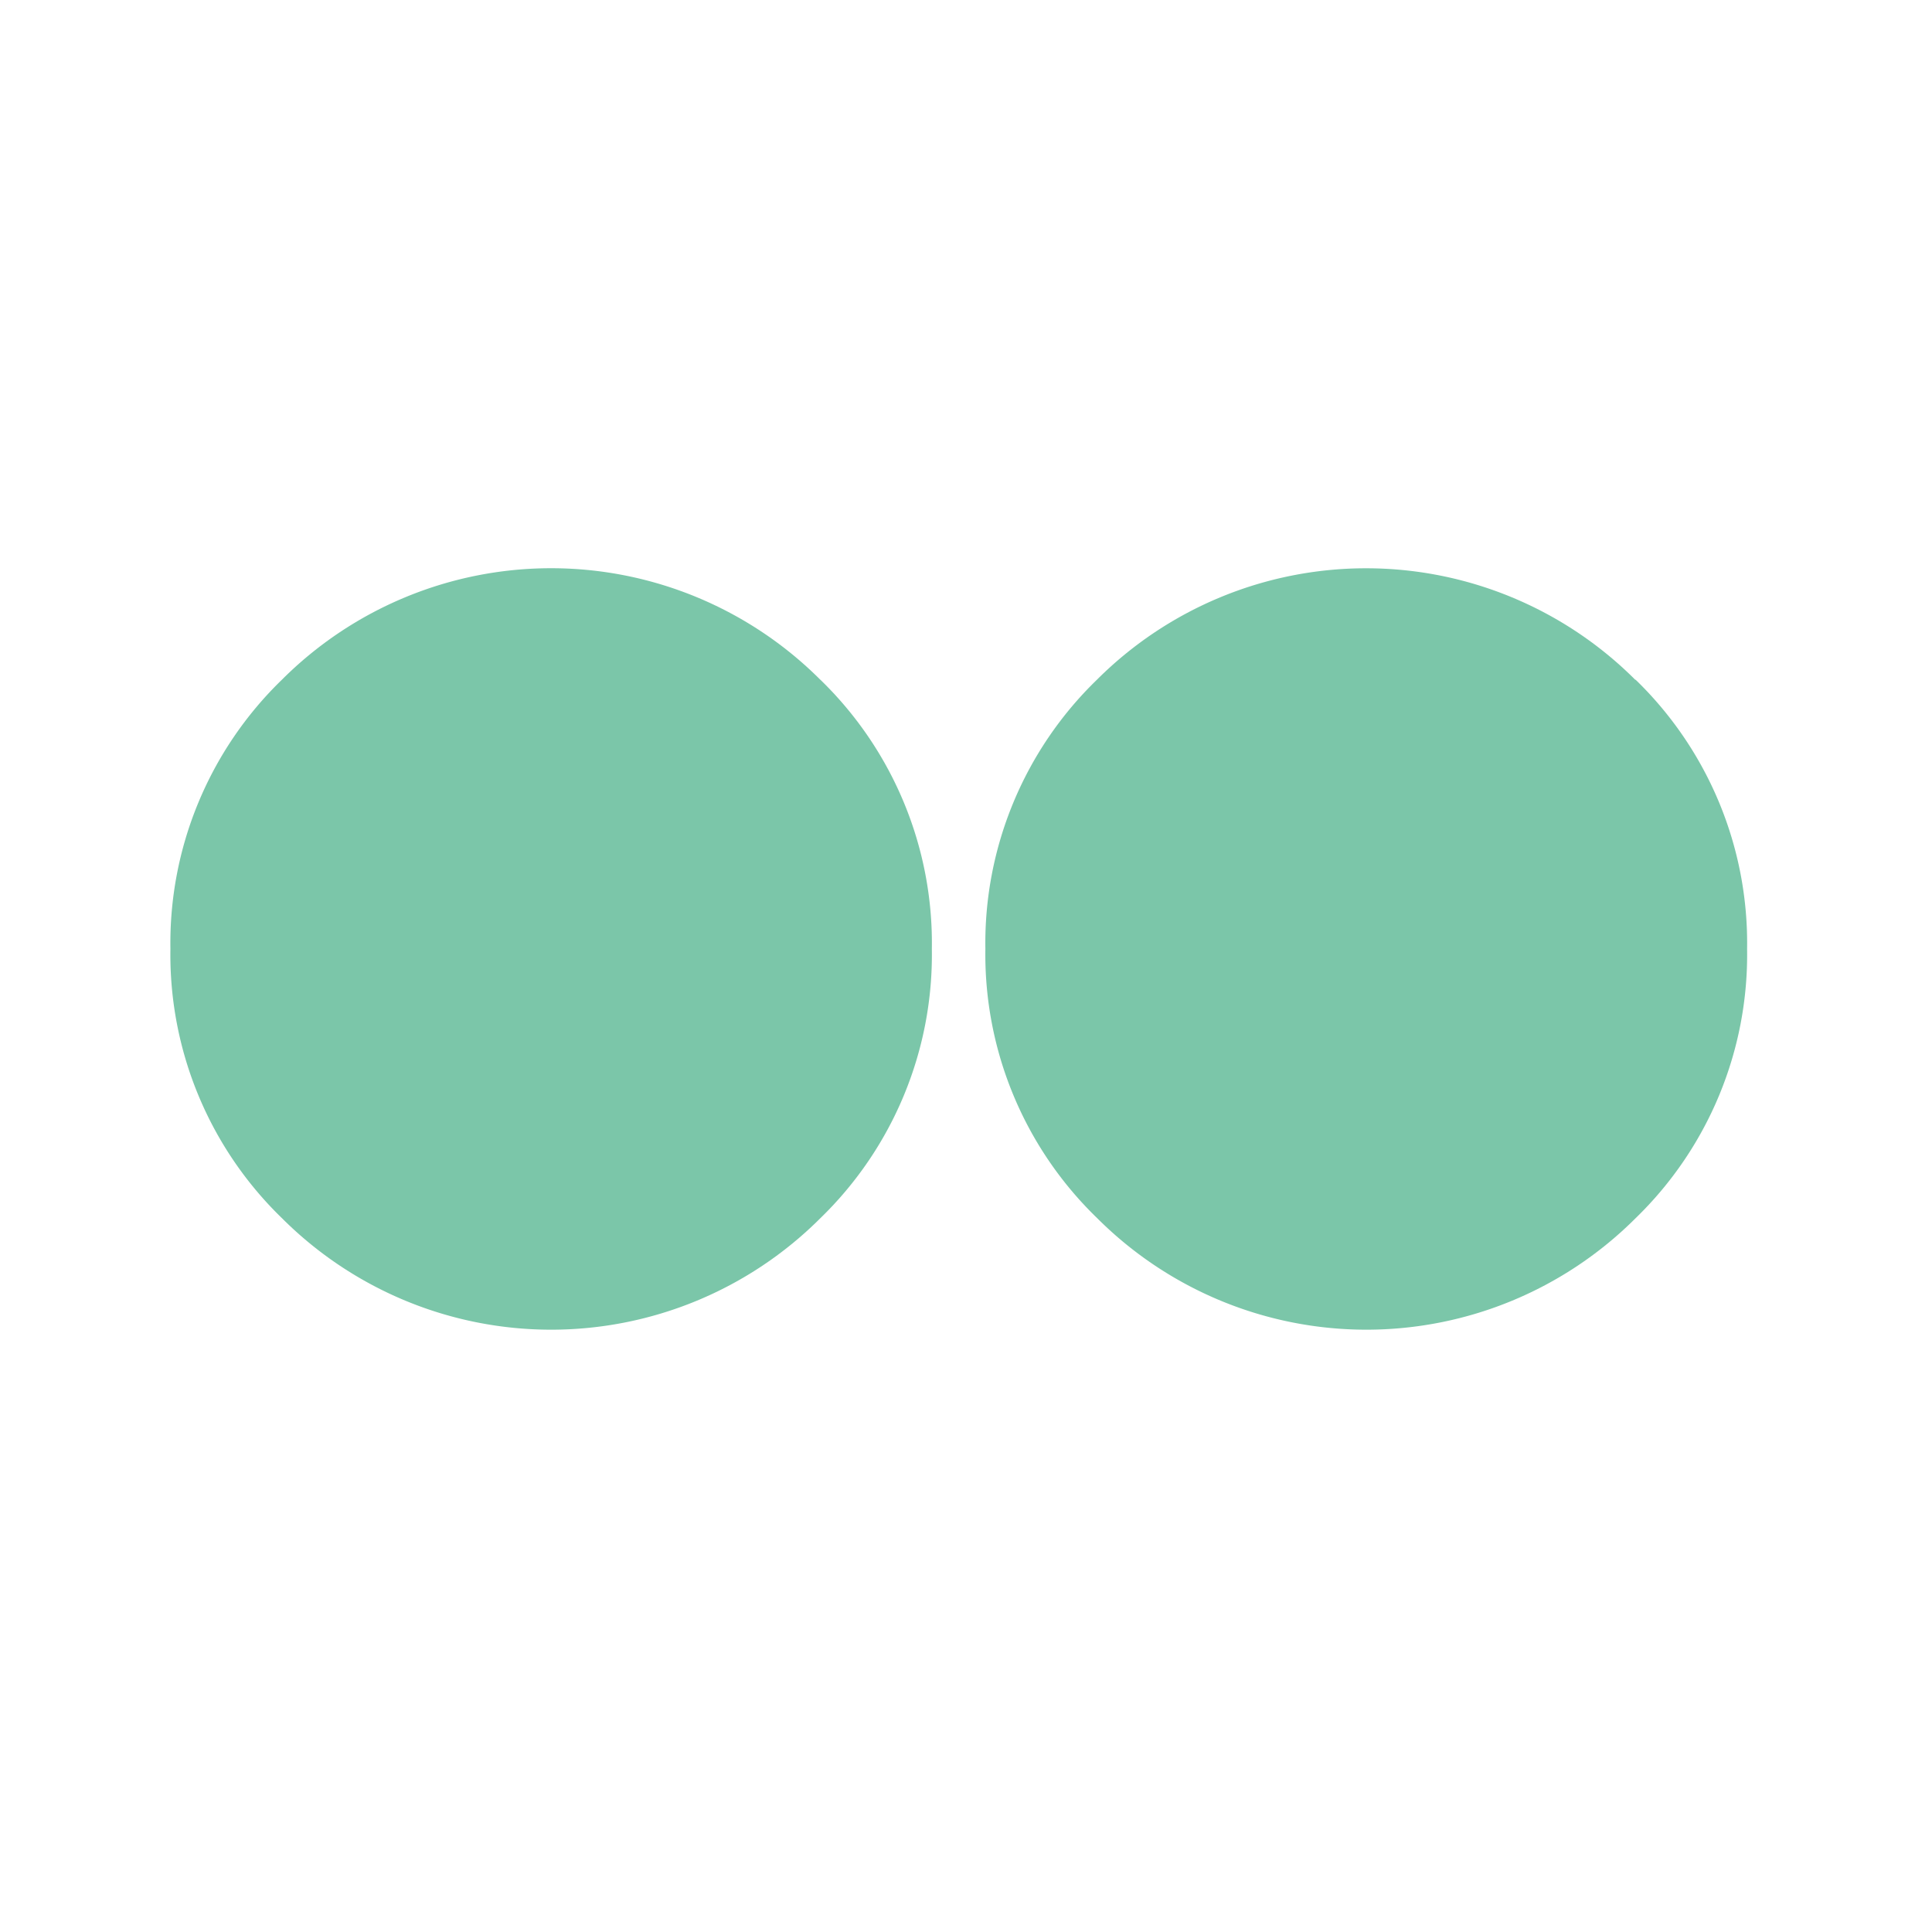 <svg xmlns="http://www.w3.org/2000/svg" xmlns:xlink="http://www.w3.org/1999/xlink" width="34" height="34" viewBox="0 0 34 34"><defs><clipPath id="b"><rect width="34" height="34"/></clipPath></defs><g id="a" clip-path="url(#b)"><g transform="translate(-0.127 -0.3)"><path d="M93.826,1.962A6.455,6.455,0,0,1,95.788,6.7a6.456,6.456,0,0,1-1.962,4.738,6.7,6.7,0,0,1-9.475,0A6.456,6.456,0,0,1,82.388,6.7,6.455,6.455,0,0,1,84.35,1.962a6.7,6.7,0,0,1,9.475,0" transform="translate(-79.262 10.3)" fill="#7bc6a9"/><path d="M226.643,1.962A6.455,6.455,0,0,1,228.605,6.7a6.456,6.456,0,0,1-1.962,4.738,6.7,6.7,0,0,1-9.475,0A6.454,6.454,0,0,1,215.2,6.7a6.453,6.453,0,0,1,1.962-4.737,6.7,6.7,0,0,1,9.475,0" transform="translate(-197.732 10.3)" fill="#7bc6a9"/></g></g></svg>